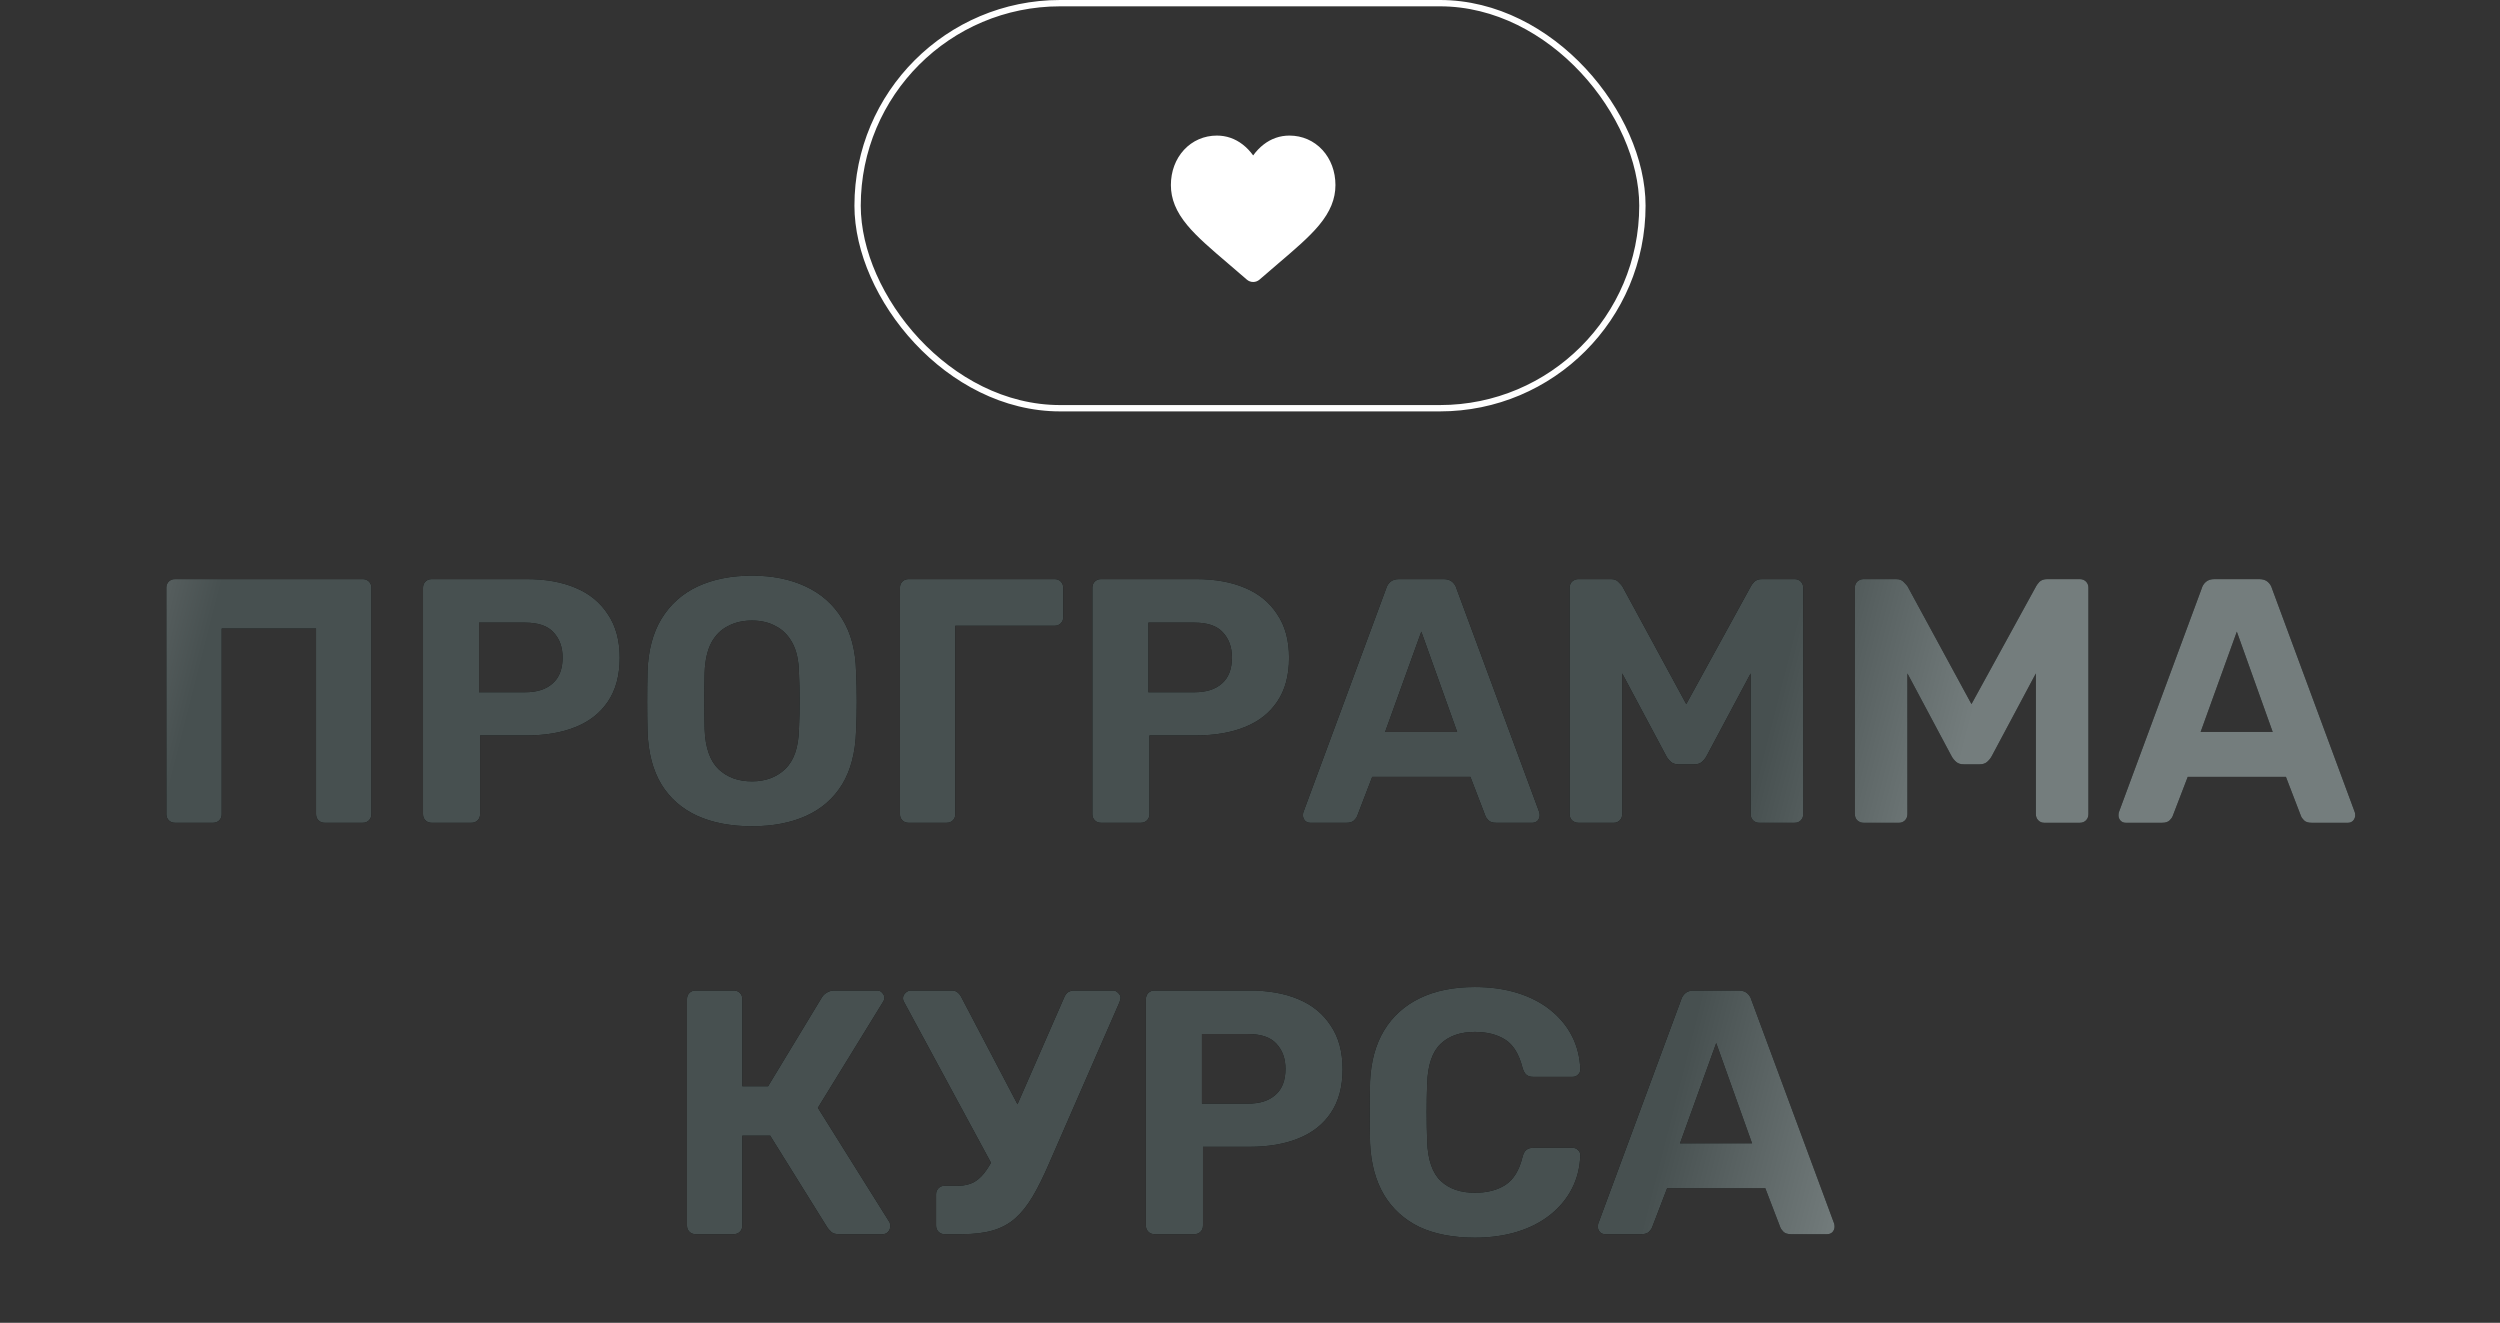 <?xml version="1.0" encoding="UTF-8"?> <svg xmlns="http://www.w3.org/2000/svg" width="395" height="209" viewBox="0 0 395 209" fill="none"><rect x="0" y="0" width="395" height="209" fill="#333333" stroke="none"/> <path d="M27.659 130C27.256 130 26.926 129.872 26.669 129.615C26.413 129.358 26.284 129.028 26.284 128.625V92.875C26.284 92.472 26.413 92.142 26.669 91.885C26.926 91.628 27.256 91.5 27.659 91.5H57.304C57.708 91.5 58.038 91.628 58.294 91.885C58.551 92.142 58.679 92.472 58.679 92.875V128.625C58.679 129.028 58.551 129.358 58.294 129.615C58.038 129.872 57.708 130 57.304 130H51.309C50.906 130 50.576 129.872 50.319 129.615C50.063 129.358 49.934 129.028 49.934 128.625V99.31H35.029V128.625C35.029 129.028 34.901 129.358 34.644 129.615C34.388 129.872 34.058 130 33.654 130H27.659ZM68.211 130C67.808 130 67.478 129.872 67.221 129.615C66.964 129.358 66.836 129.028 66.836 128.625V92.875C66.836 92.472 66.964 92.142 67.221 91.885C67.478 91.628 67.808 91.5 68.211 91.5H83.226C86.196 91.5 88.763 91.958 90.926 92.875C93.126 93.792 94.831 95.185 96.041 97.055C97.288 98.888 97.911 101.18 97.911 103.93C97.911 106.717 97.288 109.027 96.041 110.86C94.831 112.657 93.126 113.995 90.926 114.875C88.763 115.755 86.196 116.195 83.226 116.195H75.856V128.625C75.856 129.028 75.728 129.358 75.471 129.615C75.214 129.872 74.884 130 74.481 130H68.211ZM75.691 109.375H82.951C84.821 109.375 86.269 108.917 87.296 108C88.359 107.083 88.891 105.708 88.891 103.875C88.891 102.262 88.414 100.942 87.461 99.915C86.544 98.888 85.041 98.375 82.951 98.375H75.691V109.375ZM118.811 130.55C115.474 130.55 112.596 130 110.176 128.9C107.756 127.8 105.867 126.15 104.511 123.95C103.154 121.713 102.421 118.908 102.311 115.535C102.274 113.958 102.256 112.4 102.256 110.86C102.256 109.283 102.274 107.688 102.311 106.075C102.421 102.775 103.154 100.007 104.511 97.77C105.904 95.497 107.811 93.792 110.231 92.655C112.687 91.518 115.547 90.95 118.811 90.95C122.037 90.95 124.861 91.518 127.281 92.655C129.737 93.792 131.662 95.497 133.056 97.77C134.449 100.007 135.182 102.775 135.256 106.075C135.329 107.688 135.366 109.283 135.366 110.86C135.366 112.4 135.329 113.958 135.256 115.535C135.146 118.908 134.412 121.713 133.056 123.95C131.699 126.15 129.811 127.8 127.391 128.9C124.971 130 122.111 130.55 118.811 130.55ZM118.811 123.455C120.937 123.455 122.679 122.813 124.036 121.53C125.429 120.21 126.162 118.12 126.236 115.26C126.309 113.647 126.346 112.143 126.346 110.75C126.346 109.32 126.309 107.817 126.236 106.24C126.199 104.333 125.851 102.775 125.191 101.565C124.531 100.355 123.651 99.475 122.551 98.925C121.487 98.338 120.241 98.045 118.811 98.045C117.381 98.045 116.116 98.338 115.016 98.925C113.916 99.475 113.036 100.355 112.376 101.565C111.752 102.775 111.404 104.333 111.331 106.24C111.294 107.817 111.276 109.32 111.276 110.75C111.276 112.143 111.294 113.647 111.331 115.26C111.441 118.12 112.174 120.21 113.531 121.53C114.887 122.813 116.647 123.455 118.811 123.455ZM143.568 130C143.164 130 142.834 129.872 142.578 129.615C142.321 129.358 142.193 129.028 142.193 128.625V92.875C142.193 92.472 142.321 92.142 142.578 91.885C142.834 91.628 143.164 91.5 143.568 91.5H166.613C167.016 91.5 167.346 91.628 167.603 91.885C167.859 92.142 167.988 92.472 167.988 92.875V97.55C167.988 97.917 167.859 98.228 167.603 98.485C167.346 98.742 167.016 98.87 166.613 98.87H150.938V128.625C150.938 129.028 150.809 129.358 150.553 129.615C150.296 129.872 149.966 130 149.563 130H143.568ZM173.968 130C173.565 130 173.235 129.872 172.978 129.615C172.721 129.358 172.593 129.028 172.593 128.625V92.875C172.593 92.472 172.721 92.142 172.978 91.885C173.235 91.628 173.565 91.5 173.968 91.5H188.983C191.953 91.5 194.52 91.958 196.683 92.875C198.883 93.792 200.588 95.185 201.798 97.055C203.045 98.888 203.668 101.18 203.668 103.93C203.668 106.717 203.045 109.027 201.798 110.86C200.588 112.657 198.883 113.995 196.683 114.875C194.52 115.755 191.953 116.195 188.983 116.195H181.613V128.625C181.613 129.028 181.485 129.358 181.228 129.615C180.971 129.872 180.641 130 180.238 130H173.968ZM181.448 109.375H188.708C190.578 109.375 192.026 108.917 193.053 108C194.116 107.083 194.648 105.708 194.648 103.875C194.648 102.262 194.171 100.942 193.218 99.915C192.301 98.888 190.798 98.375 188.708 98.375H181.448V109.375ZM207.023 130C206.693 130 206.418 129.89 206.198 129.67C205.978 129.413 205.868 129.138 205.868 128.845C205.868 128.662 205.886 128.497 205.923 128.35L219.013 92.985C219.123 92.582 219.343 92.233 219.673 91.94C220.003 91.647 220.461 91.5 221.048 91.5H228.088C228.674 91.5 229.133 91.647 229.463 91.94C229.793 92.233 230.013 92.582 230.123 92.985L243.213 128.35C243.249 128.497 243.268 128.662 243.268 128.845C243.268 129.138 243.158 129.413 242.938 129.67C242.718 129.89 242.443 130 242.113 130H236.393C235.843 130 235.439 129.872 235.183 129.615C234.926 129.358 234.761 129.12 234.688 128.9L232.323 122.74H216.813L214.448 128.9C214.374 129.12 214.209 129.358 213.953 129.615C213.696 129.872 213.293 130 212.743 130H207.023ZM218.848 115.645H230.233L224.568 99.805L218.848 115.645ZM249.378 130C249.011 130 248.681 129.872 248.388 129.615C248.131 129.358 248.003 129.028 248.003 128.625V92.875C248.003 92.472 248.131 92.142 248.388 91.885C248.681 91.628 249.011 91.5 249.378 91.5H254.493C255.043 91.5 255.446 91.647 255.703 91.94C255.996 92.233 256.198 92.453 256.308 92.6L266.428 111.245L276.658 92.6C276.731 92.453 276.896 92.233 277.153 91.94C277.446 91.647 277.868 91.5 278.418 91.5H283.533C283.936 91.5 284.266 91.628 284.523 91.885C284.78 92.142 284.908 92.472 284.908 92.875V128.625C284.908 129.028 284.78 129.358 284.523 129.615C284.266 129.872 283.936 130 283.533 130H277.923C277.556 130 277.245 129.872 276.988 129.615C276.731 129.358 276.603 129.028 276.603 128.625V106.405L269.618 119.495C269.435 119.825 269.196 120.118 268.903 120.375C268.61 120.632 268.225 120.76 267.748 120.76H265.163C264.686 120.76 264.301 120.632 264.008 120.375C263.715 120.118 263.476 119.825 263.293 119.495L256.308 106.405V128.625C256.308 129.028 256.18 129.358 255.923 129.615C255.666 129.872 255.355 130 254.988 130H249.378ZM294.442 130C294.075 130 293.745 129.872 293.452 129.615C293.195 129.358 293.067 129.028 293.067 128.625V92.875C293.067 92.472 293.195 92.142 293.452 91.885C293.745 91.628 294.075 91.5 294.442 91.5H299.557C300.107 91.5 300.51 91.647 300.767 91.94C301.06 92.233 301.262 92.453 301.372 92.6L311.492 111.245L321.722 92.6C321.795 92.453 321.96 92.233 322.217 91.94C322.51 91.647 322.932 91.5 323.482 91.5H328.597C329 91.5 329.33 91.628 329.587 91.885C329.843 92.142 329.972 92.472 329.972 92.875V128.625C329.972 129.028 329.843 129.358 329.587 129.615C329.33 129.872 329 130 328.597 130H322.987C322.62 130 322.308 129.872 322.052 129.615C321.795 129.358 321.667 129.028 321.667 128.625V106.405L314.682 119.495C314.498 119.825 314.26 120.118 313.967 120.375C313.673 120.632 313.288 120.76 312.812 120.76H310.227C309.75 120.76 309.365 120.632 309.072 120.375C308.778 120.118 308.54 119.825 308.357 119.495L301.372 106.405V128.625C301.372 129.028 301.243 129.358 300.987 129.615C300.73 129.872 300.418 130 300.052 130H294.442ZM335.875 130C335.545 130 335.27 129.89 335.05 129.67C334.83 129.413 334.72 129.138 334.72 128.845C334.72 128.662 334.738 128.497 334.775 128.35L347.865 92.985C347.975 92.582 348.195 92.233 348.525 91.94C348.855 91.647 349.313 91.5 349.9 91.5H356.94C357.527 91.5 357.985 91.647 358.315 91.94C358.645 92.233 358.865 92.582 358.975 92.985L372.065 128.35C372.102 128.497 372.12 128.662 372.12 128.845C372.12 129.138 372.01 129.413 371.79 129.67C371.57 129.89 371.295 130 370.965 130H365.245C364.695 130 364.292 129.872 364.035 129.615C363.778 129.358 363.613 129.12 363.54 128.9L361.175 122.74H345.665L343.3 128.9C343.227 129.12 343.062 129.358 342.805 129.615C342.548 129.872 342.145 130 341.595 130H335.875ZM347.7 115.645H359.085L353.42 99.805L347.7 115.645ZM109.918 195C109.514 195 109.184 194.872 108.928 194.615C108.671 194.358 108.543 194.028 108.543 193.625V157.875C108.543 157.472 108.671 157.142 108.928 156.885C109.184 156.628 109.514 156.5 109.918 156.5H115.913C116.316 156.5 116.646 156.628 116.903 156.885C117.159 157.142 117.288 157.472 117.288 157.875V171.625H121.358L129.883 157.545C130.066 157.252 130.323 157.013 130.653 156.83C130.983 156.61 131.404 156.5 131.918 156.5H138.573C138.939 156.5 139.214 156.628 139.398 156.885C139.618 157.105 139.728 157.362 139.728 157.655C139.728 157.875 139.654 158.095 139.508 158.315L129.223 175.035L140.553 193.13C140.626 193.277 140.663 193.478 140.663 193.735C140.663 194.102 140.534 194.413 140.278 194.67C140.058 194.89 139.783 195 139.453 195H132.578C132.028 195 131.624 194.89 131.368 194.67C131.111 194.413 130.909 194.193 130.763 194.01L121.688 179.435H117.288V193.625C117.288 194.028 117.159 194.358 116.903 194.615C116.646 194.872 116.316 195 115.913 195H109.918ZM149.219 195C148.852 195 148.541 194.872 148.284 194.615C148.027 194.358 147.899 194.028 147.899 193.625V188.73C147.899 188.327 148.027 187.997 148.284 187.74C148.541 187.483 148.852 187.355 149.219 187.355H151.309C152.336 187.355 153.216 187.153 153.949 186.75C154.682 186.31 155.342 185.65 155.929 184.77C156.552 183.853 157.176 182.68 157.799 181.25L168.139 157.6C168.286 157.233 168.487 156.958 168.744 156.775C169.037 156.592 169.367 156.5 169.734 156.5H175.839C176.169 156.5 176.444 156.628 176.664 156.885C176.921 157.105 177.049 157.362 177.049 157.655C177.049 157.802 177.012 157.967 176.939 158.15C176.902 158.297 176.847 158.443 176.774 158.59L165.774 183.78C164.894 185.833 164.032 187.575 163.189 189.005C162.346 190.435 161.429 191.59 160.439 192.47C159.449 193.35 158.276 193.992 156.919 194.395C155.562 194.798 153.912 195 151.969 195H149.219ZM157.414 185.265L142.784 158.205C142.711 158.058 142.674 157.893 142.674 157.71C142.674 157.417 142.802 157.142 143.059 156.885C143.316 156.628 143.609 156.5 143.939 156.5H150.374C150.741 156.5 151.034 156.592 151.254 156.775C151.511 156.958 151.731 157.233 151.914 157.6L161.924 176.685L157.414 185.265ZM182.427 195C182.024 195 181.694 194.872 181.437 194.615C181.181 194.358 181.052 194.028 181.052 193.625V157.875C181.052 157.472 181.181 157.142 181.437 156.885C181.694 156.628 182.024 156.5 182.427 156.5H197.442C200.412 156.5 202.979 156.958 205.142 157.875C207.342 158.792 209.047 160.185 210.257 162.055C211.504 163.888 212.127 166.18 212.127 168.93C212.127 171.717 211.504 174.027 210.257 175.86C209.047 177.657 207.342 178.995 205.142 179.875C202.979 180.755 200.412 181.195 197.442 181.195H190.072V193.625C190.072 194.028 189.944 194.358 189.687 194.615C189.431 194.872 189.101 195 188.697 195H182.427ZM189.907 174.375H197.167C199.037 174.375 200.486 173.917 201.512 173C202.576 172.083 203.107 170.708 203.107 168.875C203.107 167.262 202.631 165.942 201.677 164.915C200.761 163.888 199.257 163.375 197.167 163.375H189.907V174.375ZM233.027 195.55C229.58 195.55 226.647 194.982 224.227 193.845C221.844 192.672 219.992 190.985 218.672 188.785C217.352 186.548 216.619 183.835 216.472 180.645C216.435 179.142 216.417 177.528 216.417 175.805C216.417 174.082 216.435 172.432 216.472 170.855C216.619 167.702 217.352 165.025 218.672 162.825C220.029 160.588 221.917 158.883 224.337 157.71C226.757 156.537 229.654 155.95 233.027 155.95C235.484 155.95 237.72 156.262 239.737 156.885C241.754 157.508 243.495 158.407 244.962 159.58C246.429 160.753 247.565 162.128 248.372 163.705C249.179 165.282 249.619 167.042 249.692 168.985C249.692 169.315 249.564 169.59 249.307 169.81C249.087 170.03 248.812 170.14 248.482 170.14H242.212C241.772 170.14 241.424 170.03 241.167 169.81C240.91 169.59 240.709 169.223 240.562 168.71C240.012 166.547 239.095 165.062 237.812 164.255C236.529 163.448 234.934 163.045 233.027 163.045C230.754 163.045 228.957 163.668 227.637 164.915C226.317 166.162 225.602 168.233 225.492 171.13C225.382 174.137 225.382 177.217 225.492 180.37C225.602 183.267 226.317 185.338 227.637 186.585C228.957 187.832 230.754 188.455 233.027 188.455C234.934 188.455 236.529 188.052 237.812 187.245C239.132 186.402 240.049 184.917 240.562 182.79C240.709 182.24 240.91 181.873 241.167 181.69C241.424 181.47 241.772 181.36 242.212 181.36H248.482C248.812 181.36 249.087 181.47 249.307 181.69C249.564 181.91 249.692 182.185 249.692 182.515C249.619 184.458 249.179 186.218 248.372 187.795C247.565 189.372 246.429 190.747 244.962 191.92C243.495 193.093 241.754 193.992 239.737 194.615C237.72 195.238 235.484 195.55 233.027 195.55ZM253.617 195C253.287 195 253.012 194.89 252.792 194.67C252.572 194.413 252.462 194.138 252.462 193.845C252.462 193.662 252.48 193.497 252.517 193.35L265.607 157.985C265.717 157.582 265.937 157.233 266.267 156.94C266.597 156.647 267.055 156.5 267.642 156.5H274.682C275.268 156.5 275.727 156.647 276.057 156.94C276.387 157.233 276.607 157.582 276.717 157.985L289.807 193.35C289.843 193.497 289.862 193.662 289.862 193.845C289.862 194.138 289.752 194.413 289.532 194.67C289.312 194.89 289.037 195 288.707 195H282.987C282.437 195 282.033 194.872 281.777 194.615C281.52 194.358 281.355 194.12 281.282 193.9L278.917 187.74H263.407L261.042 193.9C260.968 194.12 260.803 194.358 260.547 194.615C260.29 194.872 259.887 195 259.337 195H253.617ZM265.442 180.645H276.827L271.162 164.805L265.442 180.645Z" fill="black"></path> <path d="M27.659 130C27.256 130 26.926 129.872 26.669 129.615C26.413 129.358 26.284 129.028 26.284 128.625V92.875C26.284 92.472 26.413 92.142 26.669 91.885C26.926 91.628 27.256 91.5 27.659 91.5H57.304C57.708 91.5 58.038 91.628 58.294 91.885C58.551 92.142 58.679 92.472 58.679 92.875V128.625C58.679 129.028 58.551 129.358 58.294 129.615C58.038 129.872 57.708 130 57.304 130H51.309C50.906 130 50.576 129.872 50.319 129.615C50.063 129.358 49.934 129.028 49.934 128.625V99.31H35.029V128.625C35.029 129.028 34.901 129.358 34.644 129.615C34.388 129.872 34.058 130 33.654 130H27.659ZM68.211 130C67.808 130 67.478 129.872 67.221 129.615C66.964 129.358 66.836 129.028 66.836 128.625V92.875C66.836 92.472 66.964 92.142 67.221 91.885C67.478 91.628 67.808 91.5 68.211 91.5H83.226C86.196 91.5 88.763 91.958 90.926 92.875C93.126 93.792 94.831 95.185 96.041 97.055C97.288 98.888 97.911 101.18 97.911 103.93C97.911 106.717 97.288 109.027 96.041 110.86C94.831 112.657 93.126 113.995 90.926 114.875C88.763 115.755 86.196 116.195 83.226 116.195H75.856V128.625C75.856 129.028 75.728 129.358 75.471 129.615C75.214 129.872 74.884 130 74.481 130H68.211ZM75.691 109.375H82.951C84.821 109.375 86.269 108.917 87.296 108C88.359 107.083 88.891 105.708 88.891 103.875C88.891 102.262 88.414 100.942 87.461 99.915C86.544 98.888 85.041 98.375 82.951 98.375H75.691V109.375ZM118.811 130.55C115.474 130.55 112.596 130 110.176 128.9C107.756 127.8 105.867 126.15 104.511 123.95C103.154 121.713 102.421 118.908 102.311 115.535C102.274 113.958 102.256 112.4 102.256 110.86C102.256 109.283 102.274 107.688 102.311 106.075C102.421 102.775 103.154 100.007 104.511 97.77C105.904 95.497 107.811 93.792 110.231 92.655C112.687 91.518 115.547 90.95 118.811 90.95C122.037 90.95 124.861 91.518 127.281 92.655C129.737 93.792 131.662 95.497 133.056 97.77C134.449 100.007 135.182 102.775 135.256 106.075C135.329 107.688 135.366 109.283 135.366 110.86C135.366 112.4 135.329 113.958 135.256 115.535C135.146 118.908 134.412 121.713 133.056 123.95C131.699 126.15 129.811 127.8 127.391 128.9C124.971 130 122.111 130.55 118.811 130.55ZM118.811 123.455C120.937 123.455 122.679 122.813 124.036 121.53C125.429 120.21 126.162 118.12 126.236 115.26C126.309 113.647 126.346 112.143 126.346 110.75C126.346 109.32 126.309 107.817 126.236 106.24C126.199 104.333 125.851 102.775 125.191 101.565C124.531 100.355 123.651 99.475 122.551 98.925C121.487 98.338 120.241 98.045 118.811 98.045C117.381 98.045 116.116 98.338 115.016 98.925C113.916 99.475 113.036 100.355 112.376 101.565C111.752 102.775 111.404 104.333 111.331 106.24C111.294 107.817 111.276 109.32 111.276 110.75C111.276 112.143 111.294 113.647 111.331 115.26C111.441 118.12 112.174 120.21 113.531 121.53C114.887 122.813 116.647 123.455 118.811 123.455ZM143.568 130C143.164 130 142.834 129.872 142.578 129.615C142.321 129.358 142.193 129.028 142.193 128.625V92.875C142.193 92.472 142.321 92.142 142.578 91.885C142.834 91.628 143.164 91.5 143.568 91.5H166.613C167.016 91.5 167.346 91.628 167.603 91.885C167.859 92.142 167.988 92.472 167.988 92.875V97.55C167.988 97.917 167.859 98.228 167.603 98.485C167.346 98.742 167.016 98.87 166.613 98.87H150.938V128.625C150.938 129.028 150.809 129.358 150.553 129.615C150.296 129.872 149.966 130 149.563 130H143.568ZM173.968 130C173.565 130 173.235 129.872 172.978 129.615C172.721 129.358 172.593 129.028 172.593 128.625V92.875C172.593 92.472 172.721 92.142 172.978 91.885C173.235 91.628 173.565 91.5 173.968 91.5H188.983C191.953 91.5 194.52 91.958 196.683 92.875C198.883 93.792 200.588 95.185 201.798 97.055C203.045 98.888 203.668 101.18 203.668 103.93C203.668 106.717 203.045 109.027 201.798 110.86C200.588 112.657 198.883 113.995 196.683 114.875C194.52 115.755 191.953 116.195 188.983 116.195H181.613V128.625C181.613 129.028 181.485 129.358 181.228 129.615C180.971 129.872 180.641 130 180.238 130H173.968ZM181.448 109.375H188.708C190.578 109.375 192.026 108.917 193.053 108C194.116 107.083 194.648 105.708 194.648 103.875C194.648 102.262 194.171 100.942 193.218 99.915C192.301 98.888 190.798 98.375 188.708 98.375H181.448V109.375ZM207.023 130C206.693 130 206.418 129.89 206.198 129.67C205.978 129.413 205.868 129.138 205.868 128.845C205.868 128.662 205.886 128.497 205.923 128.35L219.013 92.985C219.123 92.582 219.343 92.233 219.673 91.94C220.003 91.647 220.461 91.5 221.048 91.5H228.088C228.674 91.5 229.133 91.647 229.463 91.94C229.793 92.233 230.013 92.582 230.123 92.985L243.213 128.35C243.249 128.497 243.268 128.662 243.268 128.845C243.268 129.138 243.158 129.413 242.938 129.67C242.718 129.89 242.443 130 242.113 130H236.393C235.843 130 235.439 129.872 235.183 129.615C234.926 129.358 234.761 129.12 234.688 128.9L232.323 122.74H216.813L214.448 128.9C214.374 129.12 214.209 129.358 213.953 129.615C213.696 129.872 213.293 130 212.743 130H207.023ZM218.848 115.645H230.233L224.568 99.805L218.848 115.645ZM249.378 130C249.011 130 248.681 129.872 248.388 129.615C248.131 129.358 248.003 129.028 248.003 128.625V92.875C248.003 92.472 248.131 92.142 248.388 91.885C248.681 91.628 249.011 91.5 249.378 91.5H254.493C255.043 91.5 255.446 91.647 255.703 91.94C255.996 92.233 256.198 92.453 256.308 92.6L266.428 111.245L276.658 92.6C276.731 92.453 276.896 92.233 277.153 91.94C277.446 91.647 277.868 91.5 278.418 91.5H283.533C283.936 91.5 284.266 91.628 284.523 91.885C284.78 92.142 284.908 92.472 284.908 92.875V128.625C284.908 129.028 284.78 129.358 284.523 129.615C284.266 129.872 283.936 130 283.533 130H277.923C277.556 130 277.245 129.872 276.988 129.615C276.731 129.358 276.603 129.028 276.603 128.625V106.405L269.618 119.495C269.435 119.825 269.196 120.118 268.903 120.375C268.61 120.632 268.225 120.76 267.748 120.76H265.163C264.686 120.76 264.301 120.632 264.008 120.375C263.715 120.118 263.476 119.825 263.293 119.495L256.308 106.405V128.625C256.308 129.028 256.18 129.358 255.923 129.615C255.666 129.872 255.355 130 254.988 130H249.378ZM294.442 130C294.075 130 293.745 129.872 293.452 129.615C293.195 129.358 293.067 129.028 293.067 128.625V92.875C293.067 92.472 293.195 92.142 293.452 91.885C293.745 91.628 294.075 91.5 294.442 91.5H299.557C300.107 91.5 300.51 91.647 300.767 91.94C301.06 92.233 301.262 92.453 301.372 92.6L311.492 111.245L321.722 92.6C321.795 92.453 321.96 92.233 322.217 91.94C322.51 91.647 322.932 91.5 323.482 91.5H328.597C329 91.5 329.33 91.628 329.587 91.885C329.843 92.142 329.972 92.472 329.972 92.875V128.625C329.972 129.028 329.843 129.358 329.587 129.615C329.33 129.872 329 130 328.597 130H322.987C322.62 130 322.308 129.872 322.052 129.615C321.795 129.358 321.667 129.028 321.667 128.625V106.405L314.682 119.495C314.498 119.825 314.26 120.118 313.967 120.375C313.673 120.632 313.288 120.76 312.812 120.76H310.227C309.75 120.76 309.365 120.632 309.072 120.375C308.778 120.118 308.54 119.825 308.357 119.495L301.372 106.405V128.625C301.372 129.028 301.243 129.358 300.987 129.615C300.73 129.872 300.418 130 300.052 130H294.442ZM335.875 130C335.545 130 335.27 129.89 335.05 129.67C334.83 129.413 334.72 129.138 334.72 128.845C334.72 128.662 334.738 128.497 334.775 128.35L347.865 92.985C347.975 92.582 348.195 92.233 348.525 91.94C348.855 91.647 349.313 91.5 349.9 91.5H356.94C357.527 91.5 357.985 91.647 358.315 91.94C358.645 92.233 358.865 92.582 358.975 92.985L372.065 128.35C372.102 128.497 372.12 128.662 372.12 128.845C372.12 129.138 372.01 129.413 371.79 129.67C371.57 129.89 371.295 130 370.965 130H365.245C364.695 130 364.292 129.872 364.035 129.615C363.778 129.358 363.613 129.12 363.54 128.9L361.175 122.74H345.665L343.3 128.9C343.227 129.12 343.062 129.358 342.805 129.615C342.548 129.872 342.145 130 341.595 130H335.875ZM347.7 115.645H359.085L353.42 99.805L347.7 115.645ZM109.918 195C109.514 195 109.184 194.872 108.928 194.615C108.671 194.358 108.543 194.028 108.543 193.625V157.875C108.543 157.472 108.671 157.142 108.928 156.885C109.184 156.628 109.514 156.5 109.918 156.5H115.913C116.316 156.5 116.646 156.628 116.903 156.885C117.159 157.142 117.288 157.472 117.288 157.875V171.625H121.358L129.883 157.545C130.066 157.252 130.323 157.013 130.653 156.83C130.983 156.61 131.404 156.5 131.918 156.5H138.573C138.939 156.5 139.214 156.628 139.398 156.885C139.618 157.105 139.728 157.362 139.728 157.655C139.728 157.875 139.654 158.095 139.508 158.315L129.223 175.035L140.553 193.13C140.626 193.277 140.663 193.478 140.663 193.735C140.663 194.102 140.534 194.413 140.278 194.67C140.058 194.89 139.783 195 139.453 195H132.578C132.028 195 131.624 194.89 131.368 194.67C131.111 194.413 130.909 194.193 130.763 194.01L121.688 179.435H117.288V193.625C117.288 194.028 117.159 194.358 116.903 194.615C116.646 194.872 116.316 195 115.913 195H109.918ZM149.219 195C148.852 195 148.541 194.872 148.284 194.615C148.027 194.358 147.899 194.028 147.899 193.625V188.73C147.899 188.327 148.027 187.997 148.284 187.74C148.541 187.483 148.852 187.355 149.219 187.355H151.309C152.336 187.355 153.216 187.153 153.949 186.75C154.682 186.31 155.342 185.65 155.929 184.77C156.552 183.853 157.176 182.68 157.799 181.25L168.139 157.6C168.286 157.233 168.487 156.958 168.744 156.775C169.037 156.592 169.367 156.5 169.734 156.5H175.839C176.169 156.5 176.444 156.628 176.664 156.885C176.921 157.105 177.049 157.362 177.049 157.655C177.049 157.802 177.012 157.967 176.939 158.15C176.902 158.297 176.847 158.443 176.774 158.59L165.774 183.78C164.894 185.833 164.032 187.575 163.189 189.005C162.346 190.435 161.429 191.59 160.439 192.47C159.449 193.35 158.276 193.992 156.919 194.395C155.562 194.798 153.912 195 151.969 195H149.219ZM157.414 185.265L142.784 158.205C142.711 158.058 142.674 157.893 142.674 157.71C142.674 157.417 142.802 157.142 143.059 156.885C143.316 156.628 143.609 156.5 143.939 156.5H150.374C150.741 156.5 151.034 156.592 151.254 156.775C151.511 156.958 151.731 157.233 151.914 157.6L161.924 176.685L157.414 185.265ZM182.427 195C182.024 195 181.694 194.872 181.437 194.615C181.181 194.358 181.052 194.028 181.052 193.625V157.875C181.052 157.472 181.181 157.142 181.437 156.885C181.694 156.628 182.024 156.5 182.427 156.5H197.442C200.412 156.5 202.979 156.958 205.142 157.875C207.342 158.792 209.047 160.185 210.257 162.055C211.504 163.888 212.127 166.18 212.127 168.93C212.127 171.717 211.504 174.027 210.257 175.86C209.047 177.657 207.342 178.995 205.142 179.875C202.979 180.755 200.412 181.195 197.442 181.195H190.072V193.625C190.072 194.028 189.944 194.358 189.687 194.615C189.431 194.872 189.101 195 188.697 195H182.427ZM189.907 174.375H197.167C199.037 174.375 200.486 173.917 201.512 173C202.576 172.083 203.107 170.708 203.107 168.875C203.107 167.262 202.631 165.942 201.677 164.915C200.761 163.888 199.257 163.375 197.167 163.375H189.907V174.375ZM233.027 195.55C229.58 195.55 226.647 194.982 224.227 193.845C221.844 192.672 219.992 190.985 218.672 188.785C217.352 186.548 216.619 183.835 216.472 180.645C216.435 179.142 216.417 177.528 216.417 175.805C216.417 174.082 216.435 172.432 216.472 170.855C216.619 167.702 217.352 165.025 218.672 162.825C220.029 160.588 221.917 158.883 224.337 157.71C226.757 156.537 229.654 155.95 233.027 155.95C235.484 155.95 237.72 156.262 239.737 156.885C241.754 157.508 243.495 158.407 244.962 159.58C246.429 160.753 247.565 162.128 248.372 163.705C249.179 165.282 249.619 167.042 249.692 168.985C249.692 169.315 249.564 169.59 249.307 169.81C249.087 170.03 248.812 170.14 248.482 170.14H242.212C241.772 170.14 241.424 170.03 241.167 169.81C240.91 169.59 240.709 169.223 240.562 168.71C240.012 166.547 239.095 165.062 237.812 164.255C236.529 163.448 234.934 163.045 233.027 163.045C230.754 163.045 228.957 163.668 227.637 164.915C226.317 166.162 225.602 168.233 225.492 171.13C225.382 174.137 225.382 177.217 225.492 180.37C225.602 183.267 226.317 185.338 227.637 186.585C228.957 187.832 230.754 188.455 233.027 188.455C234.934 188.455 236.529 188.052 237.812 187.245C239.132 186.402 240.049 184.917 240.562 182.79C240.709 182.24 240.91 181.873 241.167 181.69C241.424 181.47 241.772 181.36 242.212 181.36H248.482C248.812 181.36 249.087 181.47 249.307 181.69C249.564 181.91 249.692 182.185 249.692 182.515C249.619 184.458 249.179 186.218 248.372 187.795C247.565 189.372 246.429 190.747 244.962 191.92C243.495 193.093 241.754 193.992 239.737 194.615C237.72 195.238 235.484 195.55 233.027 195.55ZM253.617 195C253.287 195 253.012 194.89 252.792 194.67C252.572 194.413 252.462 194.138 252.462 193.845C252.462 193.662 252.48 193.497 252.517 193.35L265.607 157.985C265.717 157.582 265.937 157.233 266.267 156.94C266.597 156.647 267.055 156.5 267.642 156.5H274.682C275.268 156.5 275.727 156.647 276.057 156.94C276.387 157.233 276.607 157.582 276.717 157.985L289.807 193.35C289.843 193.497 289.862 193.662 289.862 193.845C289.862 194.138 289.752 194.413 289.532 194.67C289.312 194.89 289.037 195 288.707 195H282.987C282.437 195 282.033 194.872 281.777 194.615C281.52 194.358 281.355 194.12 281.282 193.9L278.917 187.74H263.407L261.042 193.9C260.968 194.12 260.803 194.358 260.547 194.615C260.29 194.872 259.887 195 259.337 195H253.617ZM265.442 180.645H276.827L271.162 164.805L265.442 180.645Z" fill="url(#paint0_linear_4_965)"></path> <rect x="135.5" y="0.5" width="124" height="64" rx="32" stroke="white"></rect> <path d="M208.937 23.686C207.592 22.226 205.745 21.422 203.737 21.422C202.236 21.422 200.862 21.896 199.652 22.832C199.041 23.304 198.488 23.882 198 24.557C197.512 23.882 196.959 23.304 196.348 22.832C195.138 21.896 193.764 21.422 192.263 21.422C190.255 21.422 188.408 22.226 187.062 23.686C185.733 25.128 185 27.099 185 29.236C185 31.434 185.819 33.447 187.579 35.57C189.153 37.469 191.415 39.397 194.034 41.629C194.928 42.391 195.942 43.255 196.995 44.176C197.273 44.419 197.63 44.553 198 44.553C198.37 44.553 198.727 44.419 199.005 44.176C200.057 43.256 201.072 42.391 201.967 41.628C204.586 39.397 206.848 37.469 208.421 35.57C210.181 33.447 211 31.434 211 29.235C211 27.099 210.267 25.128 208.937 23.686Z" fill="white"></path> <defs> <linearGradient id="paint0_linear_4_965" x1="0" y1="79" x2="300.83" y2="155.692" gradientUnits="userSpaceOnUse"> <stop stop-color="#8A8E8E"></stop> <stop offset="0.12" stop-color="#475050"></stop> <stop offset="0.901" stop-color="#475050"></stop> <stop offset="1" stop-color="#747D7D"></stop> </linearGradient> </defs> </svg> 